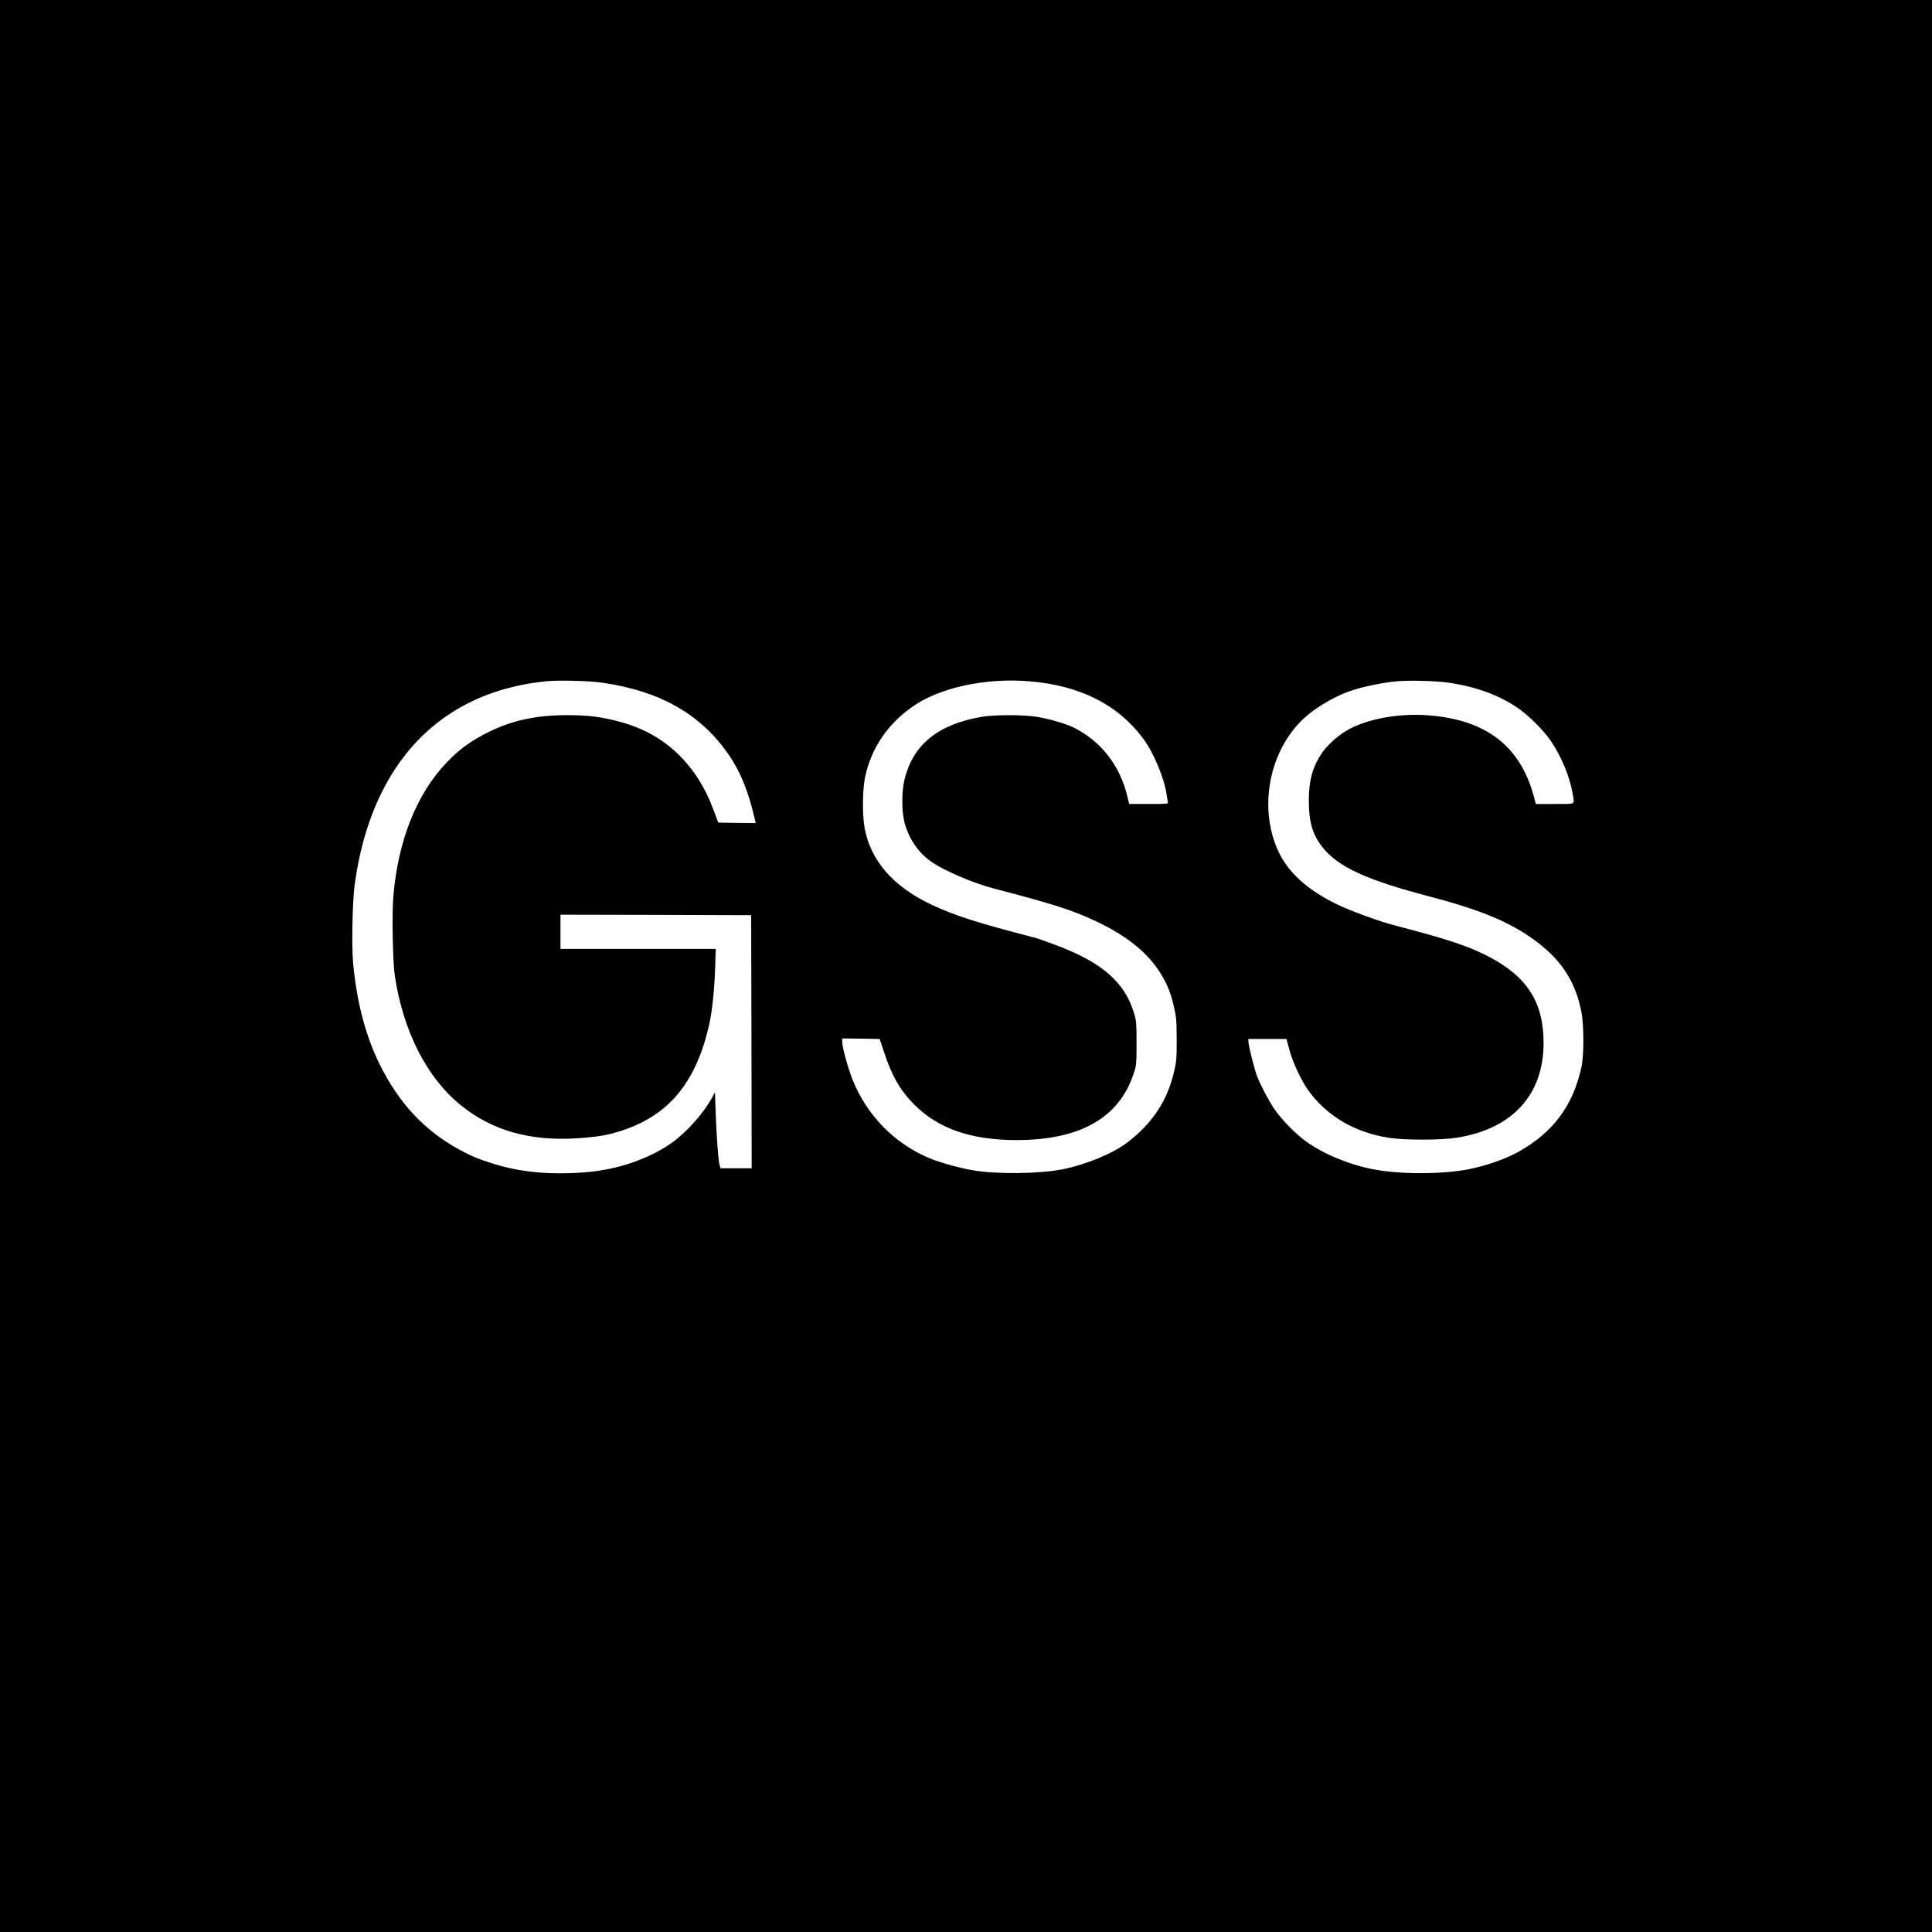 <?xml version="1.0" standalone="no"?>
<!DOCTYPE svg PUBLIC "-//W3C//DTD SVG 20010904//EN"
 "http://www.w3.org/TR/2001/REC-SVG-20010904/DTD/svg10.dtd">
<svg version="1.0" xmlns="http://www.w3.org/2000/svg"
 width="1920pt" height="1920pt" viewBox="0 0 1920 1920"
 preserveAspectRatio="xMidYMid meet">
<g transform="translate(0,1920) scale(0.1,-0.1)"
fill="#000000" stroke="none">
<path d="M0 9600 l0 -9600 9600 0 9600 0 0 9600 0 9600 -9600 0 -9600 0 0
-9600z m5988 2815 c565 -81 968 -308 1245 -702 123 -175 206 -378 271 -666 l6
-27 -186 2 -186 3 -47 126 c-85 229 -205 415 -364 566 -155 146 -339 248 -560
308 -192 52 -314 67 -527 68 -315 0 -552 -52 -795 -173 -170 -85 -281 -167
-410 -302 -296 -311 -480 -776 -526 -1325 -15 -186 -6 -649 15 -793 83 -548
316 -1006 651 -1280 315 -257 697 -365 1178 -331 195 14 281 29 417 72 472
152 740 471 874 1039 32 136 55 348 63 583 l6 187 -771 0 -772 0 0 170 0 170
948 -2 947 -3 3 -1257 2 -1258 -154 0 -155 0 -11 38 c-12 45 -28 260 -38 522
l-7 195 -27 -50 c-77 -146 -251 -344 -395 -447 -228 -164 -545 -273 -866 -298
-350 -27 -636 -1 -912 84 -149 46 -221 76 -350 147 -343 190 -591 457 -782
842 -140 283 -228 619 -264 1009 -15 167 -7 603 15 768 68 517 236 953 495
1287 335 432 815 684 1414 743 122 12 426 4 555 -15z m4247 14 c498 -42 873
-231 1122 -564 109 -145 214 -398 238 -570 4 -28 9 -58 12 -67 4 -17 -10 -18
-190 -18 l-195 0 -22 89 c-73 296 -260 535 -525 668 -77 40 -243 88 -370 109
-133 22 -416 22 -545 1 -437 -74 -687 -276 -771 -624 -30 -122 -29 -314 0
-427 43 -164 140 -304 271 -393 132 -90 414 -210 617 -263 593 -155 772 -212
1008 -322 321 -150 536 -327 664 -547 58 -99 89 -179 118 -309 24 -105 26
-137 27 -322 0 -187 -2 -215 -26 -320 -67 -290 -218 -518 -469 -707 -144 -108
-402 -215 -638 -263 -226 -46 -657 -51 -894 -10 -124 21 -320 75 -418 115
-357 145 -639 433 -780 795 -46 118 -99 314 -99 366 l0 34 186 -2 186 -3 45
-135 c77 -233 159 -377 298 -516 238 -240 566 -354 1018 -354 632 1 1017 220
1163 660 28 83 28 91 29 300 0 195 -2 222 -23 294 -90 310 -314 508 -771 681
-93 35 -188 69 -212 75 -574 148 -811 224 -1039 333 -374 178 -597 434 -657
755 -25 133 -22 389 5 515 62 281 219 516 464 690 270 193 734 294 1173 256z
m4167 -14 c269 -41 490 -121 678 -248 106 -71 259 -224 331 -329 107 -156 191
-361 219 -531 17 -107 36 -97 -179 -97 l-188 0 -18 68 c-134 505 -471 767
-1045 813 -301 24 -626 -37 -822 -154 -90 -54 -188 -144 -240 -219 -95 -141
-132 -276 -131 -483 1 -210 39 -334 140 -460 156 -193 436 -321 1063 -485 534
-140 836 -270 1090 -471 233 -184 360 -390 416 -676 25 -127 26 -427 1 -543
-82 -386 -283 -656 -631 -849 -122 -68 -319 -137 -486 -170 -266 -53 -694 -53
-960 0 -241 48 -489 152 -663 277 -98 70 -248 224 -315 324 -57 85 -140 243
-171 328 -27 73 -78 275 -83 325 l-3 40 190 0 190 0 28 -105 c32 -121 116
-303 184 -399 184 -259 461 -424 804 -478 159 -25 518 -25 678 1 551 87 861
426 861 941 0 411 -168 668 -568 870 -198 99 -398 165 -917 300 -149 39 -426
140 -558 203 -310 148 -510 333 -606 561 -172 405 -83 919 215 1240 122 133
335 265 530 330 111 37 309 78 440 90 128 12 402 5 526 -14z"/>
</g>
</svg>
